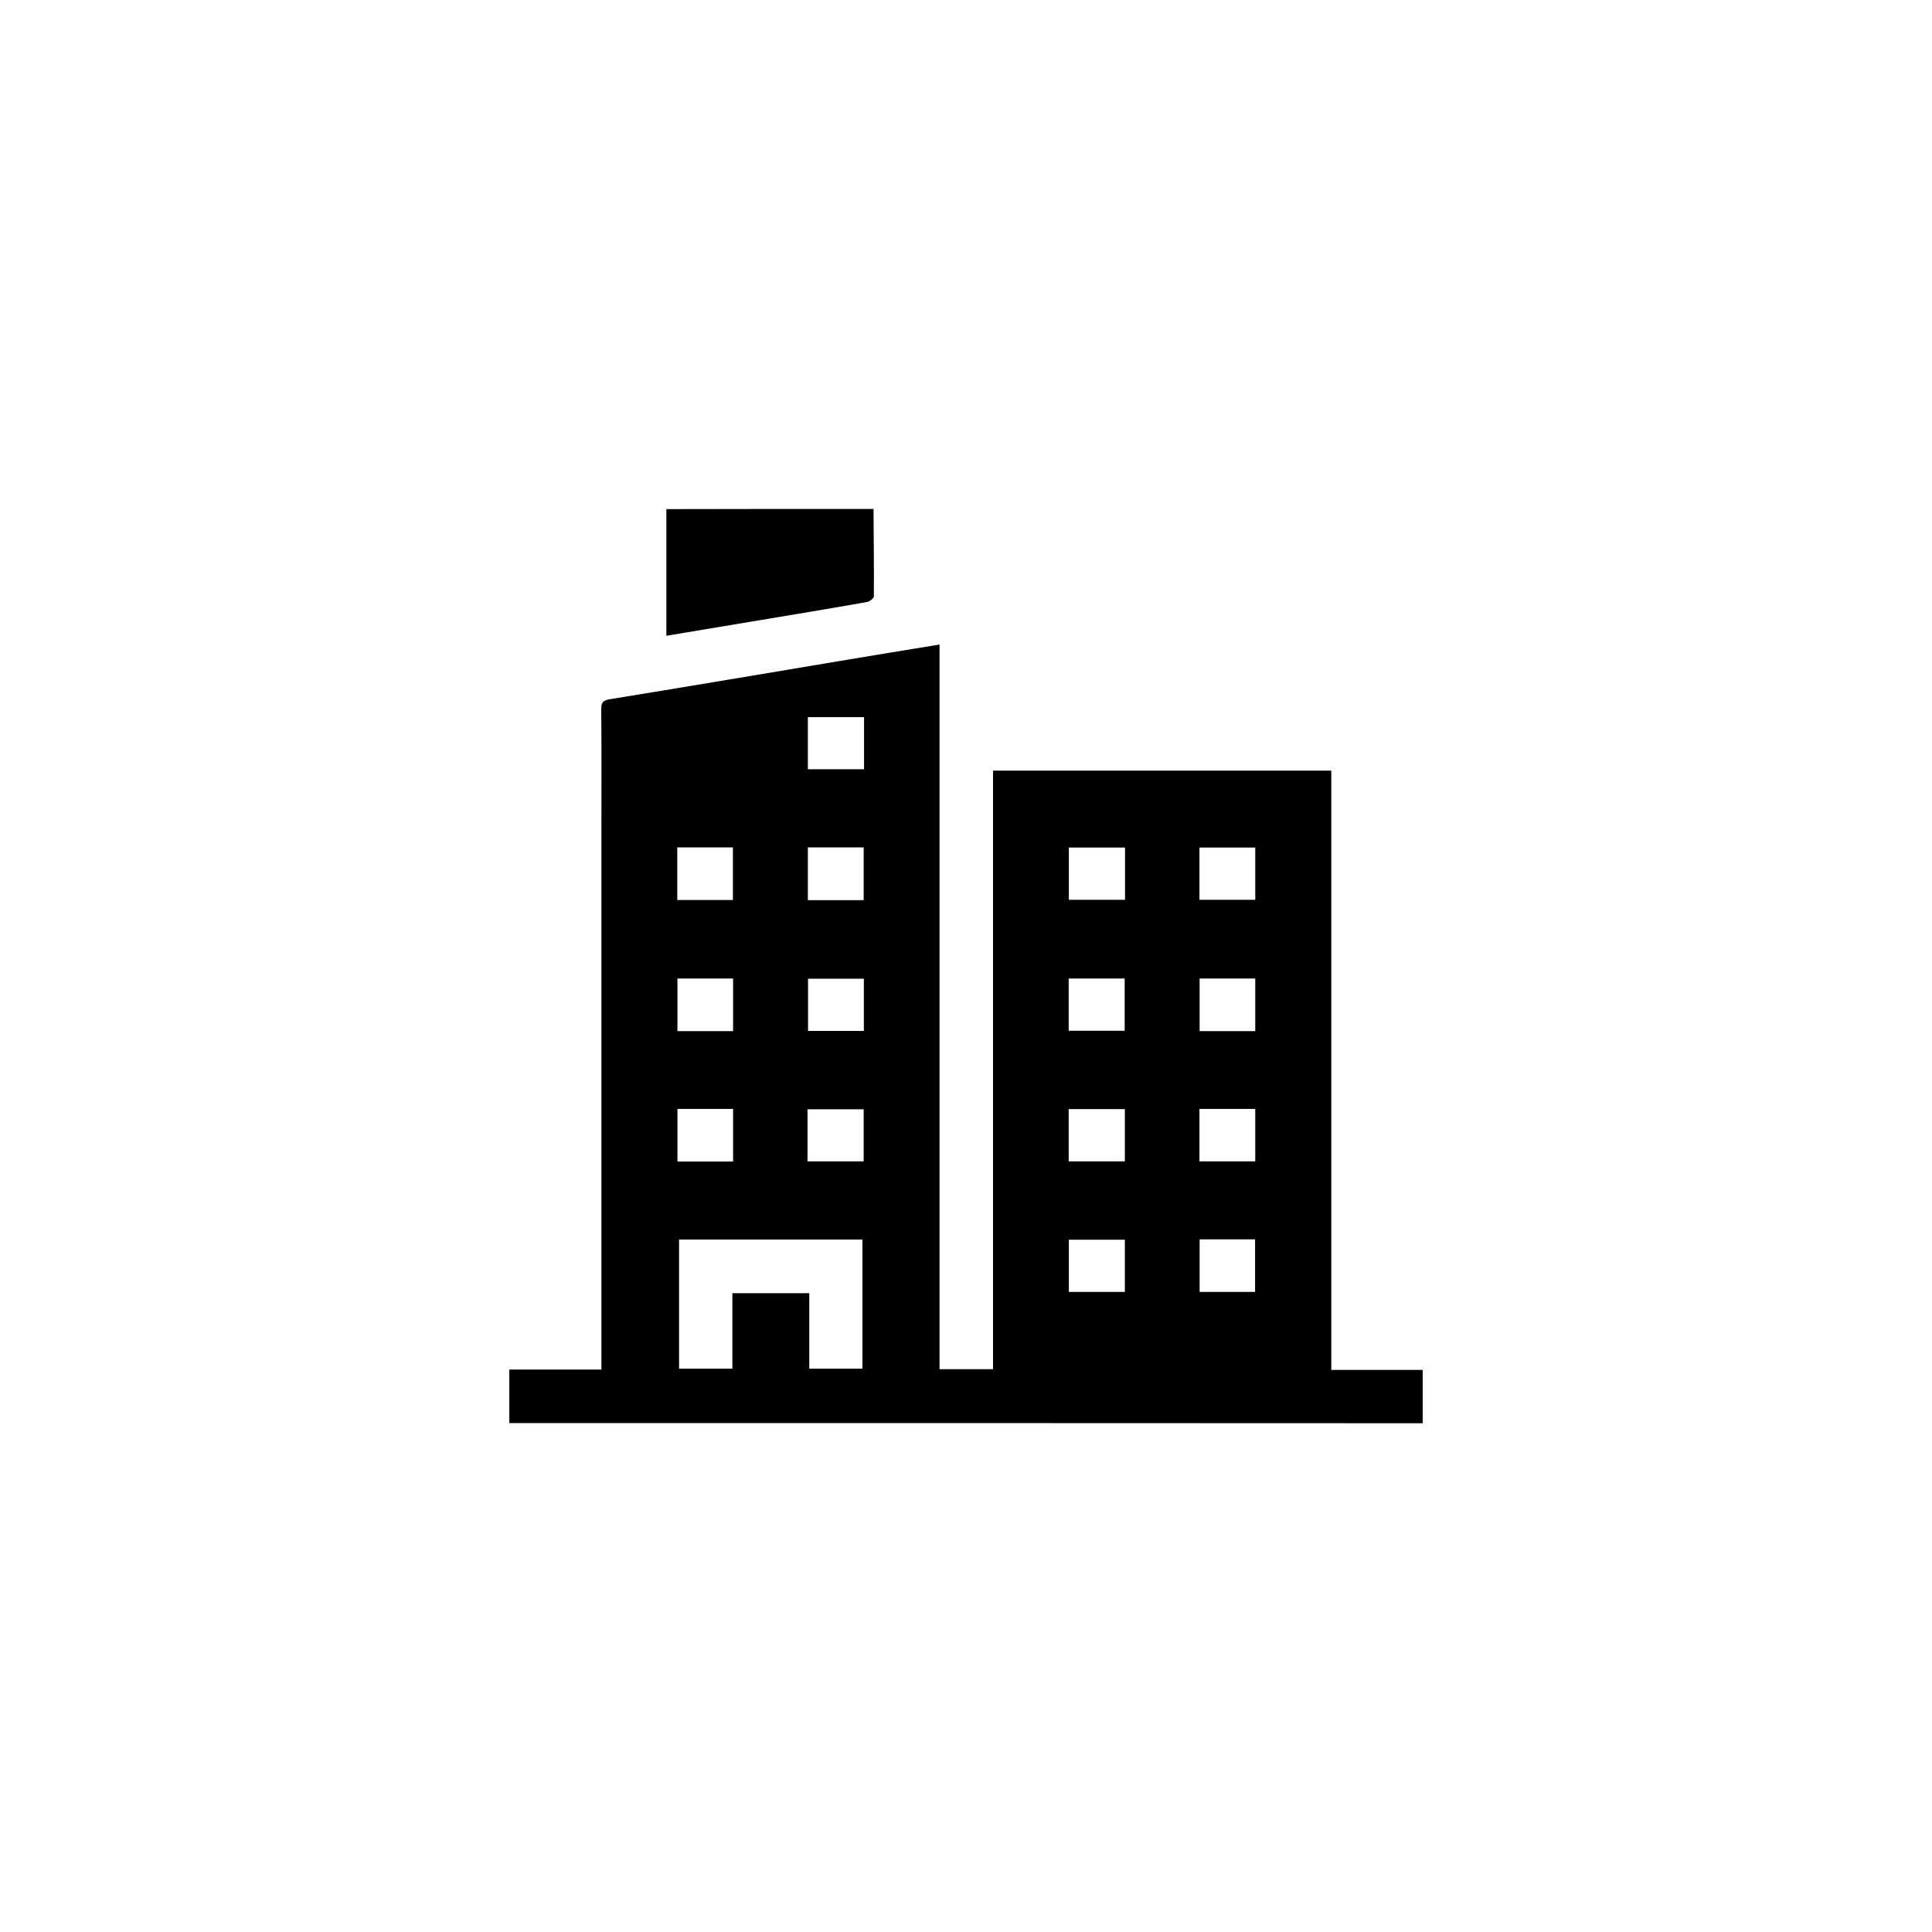 <?xml version="1.0" encoding="utf-8"?>
<!-- Generator: Adobe Illustrator 28.4.1, SVG Export Plug-In . SVG Version: 6.00 Build 0)  -->
<svg version="1.1" id="Layer_1" xmlns="http://www.w3.org/2000/svg" xmlns:xlink="http://www.w3.org/1999/xlink" x="0px" y="0px"
	 viewBox="0 0 1080 1080" style="enable-background:new 0 0 1080 1080;" xml:space="preserve">
<g>
	<path d="M284.7,795.5c0-10,0-20,0-29.9c17,0,34.1,0,51.5,0c0-2.9,0-5,0-7.1c0-99,0-197.9,0-296.9c0-21.6,0.1-43.2-0.1-64.9
		c0-3.5,0.5-5.1,4.6-5.8c41.2-6.7,82.3-13.6,123.4-20.5c20.1-3.4,40.3-6.7,61.1-10.1c0,135.3,0,270.2,0,405.1c10.2,0,19.8,0,29.9,0
		c0-111.6,0-223,0-334.6c63.1,0,125.7,0,189.1,0c0,111.7,0,223.2,0,335c17.5,0,34.2,0,51.1,0c0,10.1,0,19.8,0,29.8
		C624.9,795.5,454.8,795.5,284.7,795.5z M482.1,692.9c-34.4,0-68.4,0-102.5,0c0,24.3,0,48.3,0,72.2c10,0,19.7,0,29.8,0
		c0-14.3,0-28.2,0-42.2c14.4,0,28.4,0,43,0c0,14.3,0,28.4,0,42.2c10.2,0,19.9,0,29.7,0C482.1,741,482.1,717.2,482.1,692.9z
		 M483,400.9c-10.8,0-21.1,0-31.4,0c0,10,0,19.5,0,29.1c10.6,0,20.9,0,31.4,0C483,420.2,483,410.7,483,400.9z M451.4,649.2
		c10.8,0,21.1,0,31.4,0c0-10,0-19.5,0-29.1c-10.7,0-21,0-31.4,0C451.4,629.9,451.4,639.4,451.4,649.2z M597.4,649.2
		c10.8,0,21.1,0,31.4,0c0-9.9,0-19.5,0-29.2c-10.6,0-20.9,0-31.4,0C597.4,629.9,597.4,639.3,597.4,649.2z M628.8,693
		c-10.6,0-20.9,0-31.3,0c0,9.9,0,19.5,0,29.2c10.6,0,20.9,0,31.3,0C628.8,712.3,628.8,702.7,628.8,693z M670.6,692.8
		c0,10.2,0,19.9,0,29.4c10.6,0,20.8,0,31,0c0-10,0-19.7,0-29.4C691.1,692.8,681,692.8,670.6,692.8z M378.6,473.7
		c0,10.1,0,19.6,0,29.4c10.5,0,20.7,0,31.1,0c0-9.9,0-19.6,0-29.4C399.2,473.7,389.2,473.7,378.6,473.7z M482.8,503.2
		c0-10.1,0-19.6,0-29.5c-10.5,0-20.8,0-31.2,0c0,10,0,19.7,0,29.5C462.1,503.2,472.2,503.2,482.8,503.2z M628.9,473.8
		c-10.7,0-21,0-31.4,0c0,9.9,0,19.4,0,29.2c10.6,0,20.9,0,31.4,0C628.9,493.1,628.9,483.7,628.9,473.8z M670.5,503
		c10.6,0,20.9,0,31.2,0c0-10,0-19.5,0-29.2c-10.5,0-20.7,0-31.2,0C670.5,483.7,670.5,493.2,670.5,503z M409.8,576.4
		c0-10.1,0-19.7,0-29.4c-10.5,0-20.7,0-31.1,0c0,9.9,0,19.6,0,29.4C389.2,576.4,399.3,576.4,409.8,576.4z M482.9,547.1
		c-10.6,0-20.9,0-31.2,0c0,10,0,19.5,0,29.2c10.6,0,20.8,0,31.2,0C482.9,566.4,482.9,556.8,482.9,547.1z M597.4,547
		c0,9.9,0,19.4,0,29.2c10.6,0,21,0,31.3,0c0-10,0-19.6,0-29.2C618.2,547,607.9,547,597.4,547z M701.7,576.4c0-10,0-19.6,0-29.4
		c-10.5,0-20.7,0-31.1,0c0,9.9,0,19.6,0,29.4C681.1,576.4,691.1,576.4,701.7,576.4z M378.7,619.9c0,10.1,0,19.7,0,29.4
		c10.5,0,20.7,0,31.1,0c0-10,0-19.6,0-29.4C399.2,619.9,389.1,619.9,378.7,619.9z M670.5,649.2c10.8,0,21,0,31.2,0
		c0-10,0-19.5,0-29.3c-10.5,0-20.7,0-31.2,0C670.5,629.8,670.5,639.3,670.5,649.2z"/>
	<path d="M488.3,284.5c0.1,16.3,0.3,32.5,0.2,48.8c0,1.1-2.3,2.9-3.7,3.2c-21.4,3.8-42.8,7.3-64.3,10.9c-15.7,2.6-31.4,5.2-48,8
		c0-23.9,0-47.3,0-70.8C411.1,284.5,449.7,284.5,488.3,284.5z"/>
</g>
</svg>
